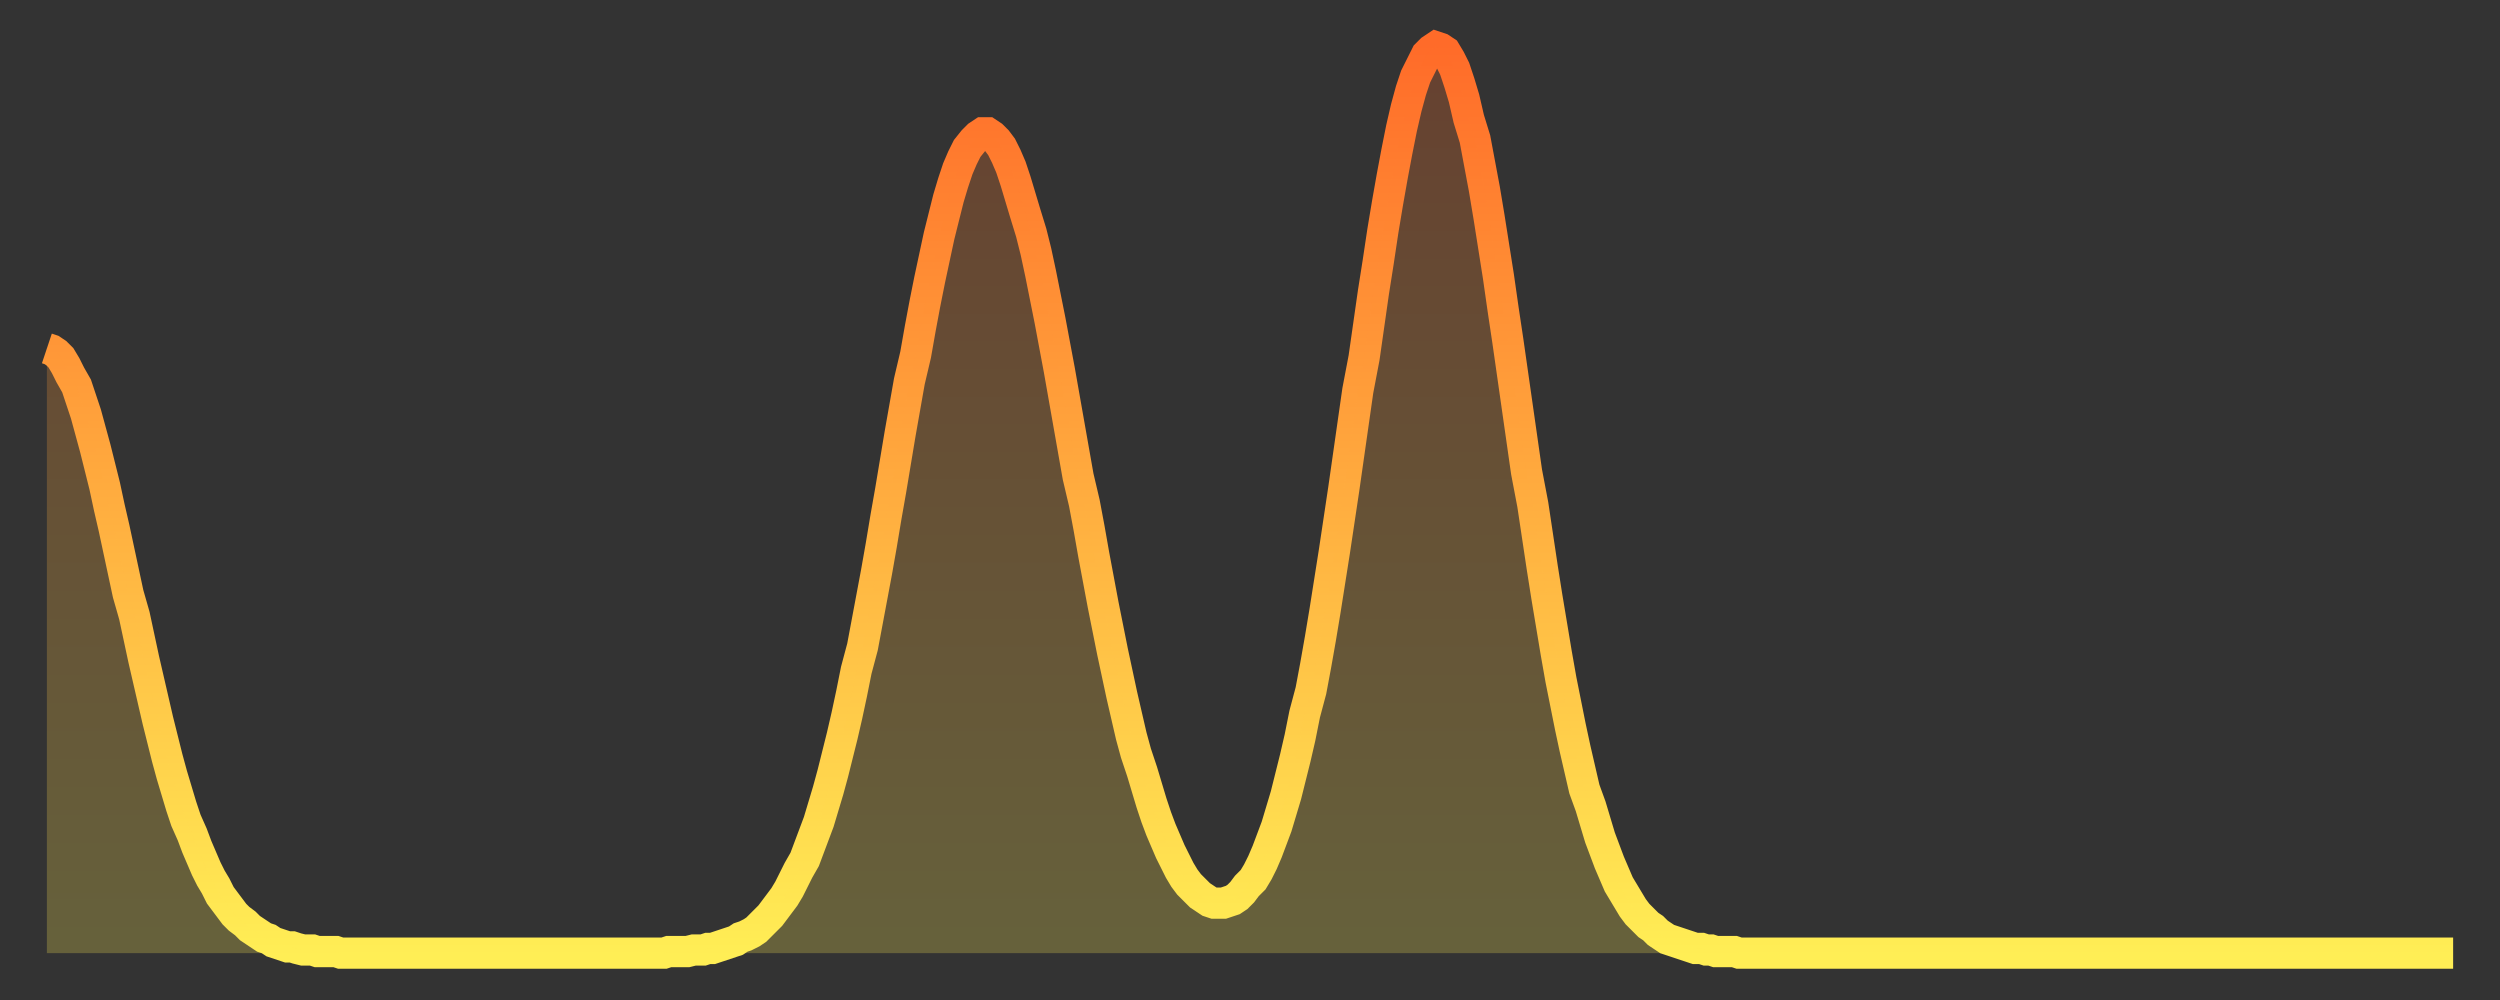 <?xml version="1.0" encoding="utf-8" ?>
<svg baseProfile="full" height="64" version="1.1" width="160" xmlns="http://www.w3.org/2000/svg" xmlns:ev="http://www.w3.org/2001/xml-events" xmlns:xlink="http://www.w3.org/1999/xlink"><rect width="100%" height="100%" fill="#333333" stroke="none"/><defs><linearGradient id="id753076" x1="0" x2="0" y1="0" y2="1"><stop offset="0%" stop-color="#ff6b29" /><stop offset="50%" stop-color="#ffad3f" /><stop offset="100%" stop-color="#ffee55" /></linearGradient></defs><g transform="translate(3,3)"><g><path d="M 0.0 19.3 0.3 19.4 0.6 19.6 0.9 19.9 1.2 20.4 1.5 21.0 1.9 21.7 2.2 22.6 2.5 23.5 2.8 24.6 3.1 25.7 3.4 26.9 3.7 28.1 4.0 29.5 4.3 30.8 4.6 32.2 4.9 33.6 5.2 35.0 5.6 36.4 5.9 37.8 6.2 39.2 6.5 40.5 6.8 41.8 7.1 43.1 7.4 44.3 7.7 45.5 8.0 46.6 8.3 47.6 8.6 48.6 8.9 49.5 9.3 50.4 9.6 51.2 9.9 51.9 10.2 52.6 10.5 53.2 10.8 53.7 11.1 54.3 11.4 54.7 11.7 55.1 12.0 55.5 12.3 55.8 12.7 56.1 13.0 56.4 13.3 56.6 13.6 56.8 13.9 57.0 14.2 57.1 14.5 57.3 14.8 57.4 15.1 57.5 15.4 57.6 15.7 57.6 16.0 57.7 16.4 57.8 16.7 57.8 17.0 57.8 17.3 57.9 17.6 57.9 17.9 57.9 18.2 57.9 18.5 57.9 18.8 58.0 19.1 58.0 19.4 58.0 19.8 58.0 20.1 58.0 20.4 58.0 20.7 58.0 21.0 58.0 21.3 58.0 21.6 58.0 21.9 58.0 22.2 58.0 22.5 58.0 22.8 58.0 23.1 58.0 23.5 58.0 23.8 58.0 24.1 58.0 24.4 58.0 24.7 58.0 25.0 58.0 25.3 58.0 25.6 58.0 25.9 58.0 26.2 58.0 26.5 58.0 26.8 58.0 27.2 58.0 27.5 58.0 27.8 58.0 28.1 58.0 28.4 58.0 28.7 58.0 29.0 58.0 29.3 58.0 29.6 58.0 29.9 58.0 30.2 58.0 30.6 58.0 30.9 58.0 31.2 58.0 31.5 58.0 31.8 58.0 32.1 58.0 32.4 58.0 32.7 58.0 33.0 58.0 33.3 58.0 33.6 58.0 33.9 58.0 34.3 58.0 34.6 58.0 34.9 58.0 35.2 58.0 35.5 58.0 35.8 58.0 36.1 58.0 36.4 58.0 36.7 58.0 37.0 58.0 37.3 58.0 37.7 58.0 38.0 58.0 38.3 58.0 38.6 58.0 38.9 58.0 39.2 58.0 39.5 58.0 39.8 57.9 40.1 57.9 40.4 57.9 40.7 57.9 41.0 57.9 41.4 57.8 41.7 57.8 42.0 57.8 42.3 57.7 42.6 57.7 42.9 57.6 43.2 57.5 43.5 57.4 43.8 57.3 44.1 57.2 44.4 57.0 44.7 56.9 45.1 56.7 45.4 56.5 45.7 56.2 46.0 55.9 46.3 55.6 46.6 55.2 46.9 54.8 47.2 54.4 47.5 53.9 47.8 53.3 48.1 52.7 48.5 52.0 48.8 51.2 49.1 50.4 49.4 49.6 49.7 48.6 50.0 47.6 50.3 46.5 50.6 45.3 50.9 44.1 51.2 42.8 51.5 41.4 51.8 39.9 52.2 38.4 52.5 36.8 52.8 35.2 53.1 33.6 53.4 31.9 53.7 30.1 54.0 28.4 54.3 26.6 54.6 24.8 54.9 23.1 55.2 21.4 55.6 19.7 55.9 18.0 56.2 16.4 56.5 14.9 56.8 13.5 57.1 12.1 57.4 10.9 57.7 9.7 58.0 8.7 58.3 7.8 58.6 7.1 58.9 6.5 59.3 6.0 59.6 5.7 59.9 5.5 60.2 5.5 60.5 5.7 60.8 6.0 61.1 6.4 61.4 7.0 61.7 7.7 62.0 8.6 62.3 9.6 62.6 10.6 63.0 11.9 63.3 13.1 63.6 14.5 63.9 16.0 64.2 17.5 64.5 19.1 64.8 20.7 65.1 22.4 65.4 24.1 65.7 25.8 66.0 27.5 66.4 29.2 66.7 30.8 67.0 32.5 67.3 34.1 67.6 35.7 67.9 37.2 68.2 38.7 68.5 40.1 68.8 41.5 69.1 42.8 69.4 44.1 69.7 45.2 70.1 46.4 70.4 47.4 70.7 48.4 71.0 49.3 71.3 50.1 71.6 50.8 71.9 51.5 72.2 52.1 72.5 52.7 72.8 53.2 73.1 53.6 73.5 54.0 73.8 54.3 74.1 54.5 74.4 54.7 74.7 54.8 75.0 54.8 75.3 54.8 75.6 54.7 75.9 54.6 76.2 54.4 76.5 54.1 76.8 53.7 77.2 53.3 77.5 52.8 77.8 52.2 78.1 51.5 78.4 50.7 78.7 49.9 79.0 48.9 79.3 47.9 79.6 46.7 79.9 45.5 80.2 44.2 80.5 42.7 80.9 41.2 81.2 39.6 81.5 37.9 81.8 36.1 82.1 34.2 82.4 32.3 82.7 30.3 83.0 28.3 83.3 26.2 83.6 24.1 83.9 22.0 84.3 19.9 84.6 17.8 84.9 15.7 85.2 13.8 85.5 11.8 85.8 10.0 86.1 8.3 86.4 6.7 86.7 5.2 87.0 3.9 87.3 2.8 87.6 1.9 88.0 1.1 88.3 0.5 88.6 0.2 88.9 0.0 89.2 0.1 89.5 0.3 89.8 0.8 90.1 1.4 90.4 2.3 90.7 3.3 91.0 4.6 91.4 5.9 91.7 7.5 92.0 9.1 92.3 10.9 92.6 12.8 92.9 14.7 93.2 16.8 93.5 18.8 93.8 20.9 94.1 23.0 94.4 25.1 94.7 27.2 95.1 29.3 95.4 31.3 95.7 33.3 96.0 35.2 96.3 37.0 96.6 38.8 96.9 40.5 97.2 42.0 97.5 43.5 97.8 44.9 98.1 46.2 98.4 47.5 98.8 48.6 99.1 49.6 99.4 50.6 99.7 51.4 100.0 52.2 100.3 52.9 100.6 53.6 100.9 54.1 101.2 54.6 101.5 55.1 101.8 55.5 102.2 55.9 102.5 56.2 102.8 56.4 103.1 56.7 103.4 56.9 103.7 57.1 104.0 57.2 104.3 57.3 104.6 57.4 104.9 57.5 105.2 57.6 105.5 57.7 105.9 57.7 106.2 57.8 106.5 57.8 106.8 57.9 107.1 57.9 107.4 57.9 107.7 57.9 108.0 57.9 108.3 58.0 108.6 58.0 108.9 58.0 109.3 58.0 109.6 58.0 109.9 58.0 110.2 58.0 110.5 58.0 110.8 58.0 111.1 58.0 111.4 58.0 111.7 58.0 112.0 58.0 112.3 58.0 112.6 58.0 113.0 58.0 113.3 58.0 113.6 58.0 113.9 58.0 114.2 58.0 114.5 58.0 114.8 58.0 115.1 58.0 115.4 58.0 115.7 58.0 116.0 58.0 116.3 58.0 116.7 58.0 117.0 58.0 117.3 58.0 117.6 58.0 117.9 58.0 118.2 58.0 118.5 58.0 118.8 58.0 119.1 58.0 119.4 58.0 119.7 58.0 120.1 58.0 120.4 58.0 120.7 58.0 121.0 58.0 121.3 58.0 121.6 58.0 121.9 58.0 122.2 58.0 122.5 58.0 122.8 58.0 123.1 58.0 123.4 58.0 123.8 58.0 124.1 58.0 124.4 58.0 124.7 58.0 125.0 58.0 125.3 58.0 125.6 58.0 125.9 58.0 126.2 58.0 126.5 58.0 126.8 58.0 127.2 58.0 127.5 58.0 127.8 58.0 128.1 58.0 128.4 58.0 128.7 58.0 129.0 58.0 129.3 58.0 129.6 58.0 129.9 58.0 130.2 58.0 130.5 58.0 130.9 58.0 131.2 58.0 131.5 58.0 131.8 58.0 132.1 58.0 132.4 58.0 132.7 58.0 133.0 58.0 133.3 58.0 133.6 58.0 133.9 58.0 134.2 58.0 134.6 58.0 134.9 58.0 135.2 58.0 135.5 58.0 135.8 58.0 136.1 58.0 136.4 58.0 136.7 58.0 137.0 58.0 137.3 58.0 137.6 58.0 138.0 58.0 138.3 58.0 138.6 58.0 138.9 58.0 139.2 58.0 139.5 58.0 139.8 58.0 140.1 58.0 140.4 58.0 140.7 58.0 141.0 58.0 141.3 58.0 141.7 58.0 142.0 58.0 142.3 58.0 142.6 58.0 142.9 58.0 143.2 58.0 143.5 58.0 143.8 58.0 144.1 58.0 144.4 58.0 144.7 58.0 145.1 58.0 145.4 58.0 145.7 58.0 146.0 58.0 146.3 58.0 146.6 58.0 146.9 58.0 147.2 58.0 147.5 58.0 147.8 58.0 148.1 58.0 148.4 58.0 148.8 58.0 149.1 58.0 149.4 58.0 149.7 58.0 150.0 58.0 150.3 58.0 150.6 58.0 150.9 58.0 151.2 58.0 151.5 58.0 151.8 58.0 152.1 58.0 152.5 58.0 152.8 58.0 153.1 58.0 153.4 58.0 153.7 58.0 154.0 58.0" fill="none" id="graph-curve" opacity="1" stroke="url(#id753076)" stroke-width="2" /><path d="M 0 58 L 0.0 19.3 0.3 19.4 0.6 19.6 0.9 19.9 1.2 20.4 1.5 21.0 1.9 21.7 2.2 22.6 2.5 23.5 2.8 24.6 3.1 25.7 3.4 26.9 3.7 28.1 4.0 29.5 4.3 30.8 4.6 32.2 4.9 33.6 5.2 35.0 5.6 36.4 5.9 37.8 6.2 39.2 6.5 40.5 6.8 41.8 7.1 43.1 7.4 44.3 7.7 45.5 8.0 46.6 8.3 47.6 8.6 48.6 8.9 49.5 9.3 50.4 9.6 51.2 9.9 51.9 10.2 52.6 10.5 53.2 10.8 53.7 11.1 54.3 11.4 54.7 11.7 55.1 12.0 55.5 12.3 55.8 12.7 56.1 13.0 56.4 13.3 56.6 13.6 56.8 13.9 57.0 14.2 57.1 14.5 57.3 14.8 57.4 15.1 57.5 15.4 57.6 15.7 57.6 16.0 57.7 16.4 57.8 16.7 57.8 17.0 57.8 17.3 57.9 17.6 57.9 17.9 57.9 18.2 57.9 18.5 57.9 18.8 58.0 19.1 58.0 19.4 58.0 19.8 58.0 20.1 58.0 20.4 58.0 20.7 58.0 21.0 58.0 21.3 58.0 21.6 58.0 21.9 58.0 22.2 58.0 22.5 58.0 22.8 58.0 23.1 58.0 23.5 58.0 23.8 58.0 24.1 58.0 24.4 58.0 24.7 58.0 25.0 58.0 25.3 58.0 25.6 58.0 25.9 58.0 26.2 58.0 26.5 58.0 26.8 58.0 27.2 58.0 27.5 58.0 27.8 58.0 28.1 58.0 28.4 58.0 28.7 58.0 29.0 58.0 29.3 58.0 29.6 58.0 29.9 58.0 30.2 58.0 30.6 58.0 30.9 58.0 31.2 58.0 31.5 58.0 31.8 58.0 32.1 58.0 32.4 58.0 32.7 58.0 33.0 58.0 33.3 58.0 33.6 58.0 33.9 58.0 34.3 58.0 34.6 58.0 34.9 58.0 35.2 58.0 35.5 58.0 35.8 58.0 36.1 58.0 36.4 58.0 36.7 58.0 37.0 58.0 37.3 58.0 37.7 58.0 38.0 58.0 38.3 58.0 38.6 58.0 38.9 58.0 39.2 58.0 39.5 58.0 39.8 57.9 40.1 57.9 40.4 57.9 40.7 57.9 41.0 57.9 41.4 57.8 41.7 57.8 42.0 57.8 42.3 57.7 42.6 57.7 42.9 57.6 43.2 57.5 43.5 57.4 43.8 57.3 44.1 57.2 44.4 57.0 44.7 56.9 45.1 56.7 45.4 56.5 45.7 56.2 46.0 55.9 46.3 55.6 46.6 55.2 46.9 54.8 47.2 54.4 47.5 53.9 47.8 53.3 48.1 52.7 48.5 52.0 48.8 51.2 49.1 50.4 49.4 49.6 49.7 48.6 50.0 47.6 50.3 46.5 50.6 45.3 50.9 44.1 51.2 42.8 51.5 41.4 51.8 39.9 52.2 38.4 52.5 36.8 52.8 35.2 53.1 33.6 53.4 31.9 53.7 30.1 54.0 28.4 54.3 26.6 54.6 24.8 54.9 23.1 55.2 21.4 55.6 19.7 55.9 18.0 56.2 16.4 56.5 14.9 56.8 13.5 57.1 12.1 57.4 10.9 57.7 9.7 58.0 8.7 58.3 7.8 58.6 7.1 58.9 6.5 59.3 6.0 59.6 5.7 59.9 5.5 60.2 5.5 60.5 5.7 60.8 6.0 61.1 6.4 61.4 7.0 61.7 7.7 62.0 8.6 62.3 9.6 62.6 10.6 63.0 11.9 63.3 13.1 63.6 14.5 63.9 16.0 64.2 17.5 64.5 19.1 64.8 20.7 65.1 22.4 65.4 24.1 65.7 25.8 66.0 27.5 66.4 29.2 66.7 30.8 67.0 32.5 67.3 34.1 67.6 35.7 67.9 37.2 68.2 38.7 68.5 40.1 68.8 41.5 69.1 42.8 69.4 44.1 69.7 45.2 70.1 46.4 70.4 47.4 70.7 48.4 71.0 49.3 71.3 50.1 71.6 50.8 71.9 51.5 72.2 52.1 72.5 52.7 72.8 53.2 73.1 53.6 73.5 54.0 73.8 54.3 74.1 54.5 74.4 54.7 74.7 54.8 75.0 54.8 75.3 54.8 75.6 54.7 75.9 54.6 76.2 54.4 76.5 54.1 76.8 53.7 77.2 53.3 77.5 52.8 77.8 52.2 78.1 51.5 78.4 50.7 78.7 49.9 79.0 48.9 79.3 47.9 79.6 46.7 79.9 45.5 80.2 44.2 80.5 42.7 80.9 41.2 81.2 39.6 81.5 37.9 81.8 36.1 82.1 34.2 82.4 32.3 82.7 30.3 83.0 28.3 83.3 26.2 83.6 24.1 83.9 22.0 84.3 19.9 84.6 17.8 84.9 15.7 85.2 13.8 85.5 11.8 85.8 10.0 86.1 8.3 86.4 6.7 86.7 5.2 87.0 3.9 87.3 2.8 87.6 1.9 88.0 1.1 88.3 0.5 88.6 0.2 88.9 0.0 89.2 0.1 89.5 0.3 89.8 0.8 90.1 1.4 90.4 2.3 90.7 3.3 91.0 4.6 91.4 5.9 91.7 7.5 92.0 9.1 92.3 10.9 92.6 12.8 92.9 14.7 93.2 16.8 93.5 18.8 93.8 20.9 94.1 23.0 94.4 25.1 94.7 27.2 95.1 29.3 95.4 31.3 95.7 33.3 96.0 35.2 96.3 37.0 96.6 38.8 96.9 40.5 97.2 42.0 97.5 43.5 97.8 44.9 98.1 46.2 98.4 47.5 98.8 48.6 99.1 49.6 99.4 50.6 99.7 51.4 100.0 52.2 100.3 52.9 100.6 53.6 100.9 54.1 101.2 54.6 101.5 55.1 101.8 55.5 102.2 55.9 102.5 56.2 102.8 56.4 103.1 56.7 103.4 56.9 103.7 57.1 104.0 57.2 104.3 57.3 104.6 57.4 104.9 57.5 105.2 57.6 105.5 57.7 105.9 57.7 106.2 57.8 106.5 57.8 106.8 57.9 107.1 57.9 107.4 57.9 107.7 57.9 108.0 57.9 108.3 58.0 108.6 58.0 108.9 58.0 109.3 58.0 109.6 58.0 109.9 58.0 110.2 58.0 110.5 58.0 110.8 58.0 111.1 58.0 111.4 58.0 111.7 58.0 112.0 58.0 112.3 58.0 112.6 58.0 113.0 58.0 113.3 58.0 113.6 58.0 113.9 58.0 114.2 58.0 114.5 58.0 114.8 58.0 115.1 58.0 115.4 58.0 115.7 58.0 116.0 58.0 116.3 58.0 116.7 58.0 117.0 58.0 117.3 58.0 117.6 58.0 117.9 58.0 118.2 58.0 118.5 58.0 118.8 58.0 119.1 58.0 119.4 58.0 119.7 58.0 120.1 58.0 120.4 58.0 120.7 58.0 121.0 58.0 121.3 58.0 121.6 58.0 121.9 58.0 122.2 58.0 122.5 58.0 122.8 58.0 123.1 58.0 123.4 58.0 123.8 58.0 124.1 58.0 124.4 58.0 124.7 58.0 125.0 58.0 125.3 58.0 125.6 58.0 125.9 58.0 126.2 58.0 126.5 58.0 126.8 58.0 127.2 58.0 127.5 58.0 127.8 58.0 128.1 58.0 128.4 58.0 128.7 58.0 129.0 58.0 129.3 58.0 129.6 58.0 129.9 58.0 130.2 58.0 130.5 58.0 130.9 58.0 131.2 58.0 131.5 58.0 131.8 58.0 132.1 58.0 132.4 58.0 132.7 58.0 133.0 58.0 133.3 58.0 133.6 58.0 133.9 58.0 134.2 58.0 134.6 58.0 134.9 58.0 135.2 58.0 135.5 58.0 135.8 58.0 136.1 58.0 136.4 58.0 136.7 58.0 137.0 58.0 137.3 58.0 137.6 58.0 138.0 58.0 138.3 58.0 138.6 58.0 138.9 58.0 139.2 58.0 139.5 58.0 139.8 58.0 140.1 58.0 140.4 58.0 140.7 58.0 141.0 58.0 141.3 58.0 141.7 58.0 142.0 58.0 142.3 58.0 142.6 58.0 142.9 58.0 143.2 58.0 143.5 58.0 143.8 58.0 144.1 58.0 144.4 58.0 144.7 58.0 145.1 58.0 145.4 58.0 145.7 58.0 146.0 58.0 146.3 58.0 146.6 58.0 146.9 58.0 147.2 58.0 147.5 58.0 147.8 58.0 148.1 58.0 148.4 58.0 148.8 58.0 149.1 58.0 149.4 58.0 149.7 58.0 150.0 58.0 150.3 58.0 150.6 58.0 150.9 58.0 151.2 58.0 151.5 58.0 151.8 58.0 152.1 58.0 152.5 58.0 152.8 58.0 153.1 58.0 153.4 58.0 153.7 58.0 154.0 58.0 154 58" fill="url(#id753076)" fill-opacity=".25" id="graph-shadow" /></g></g></svg>